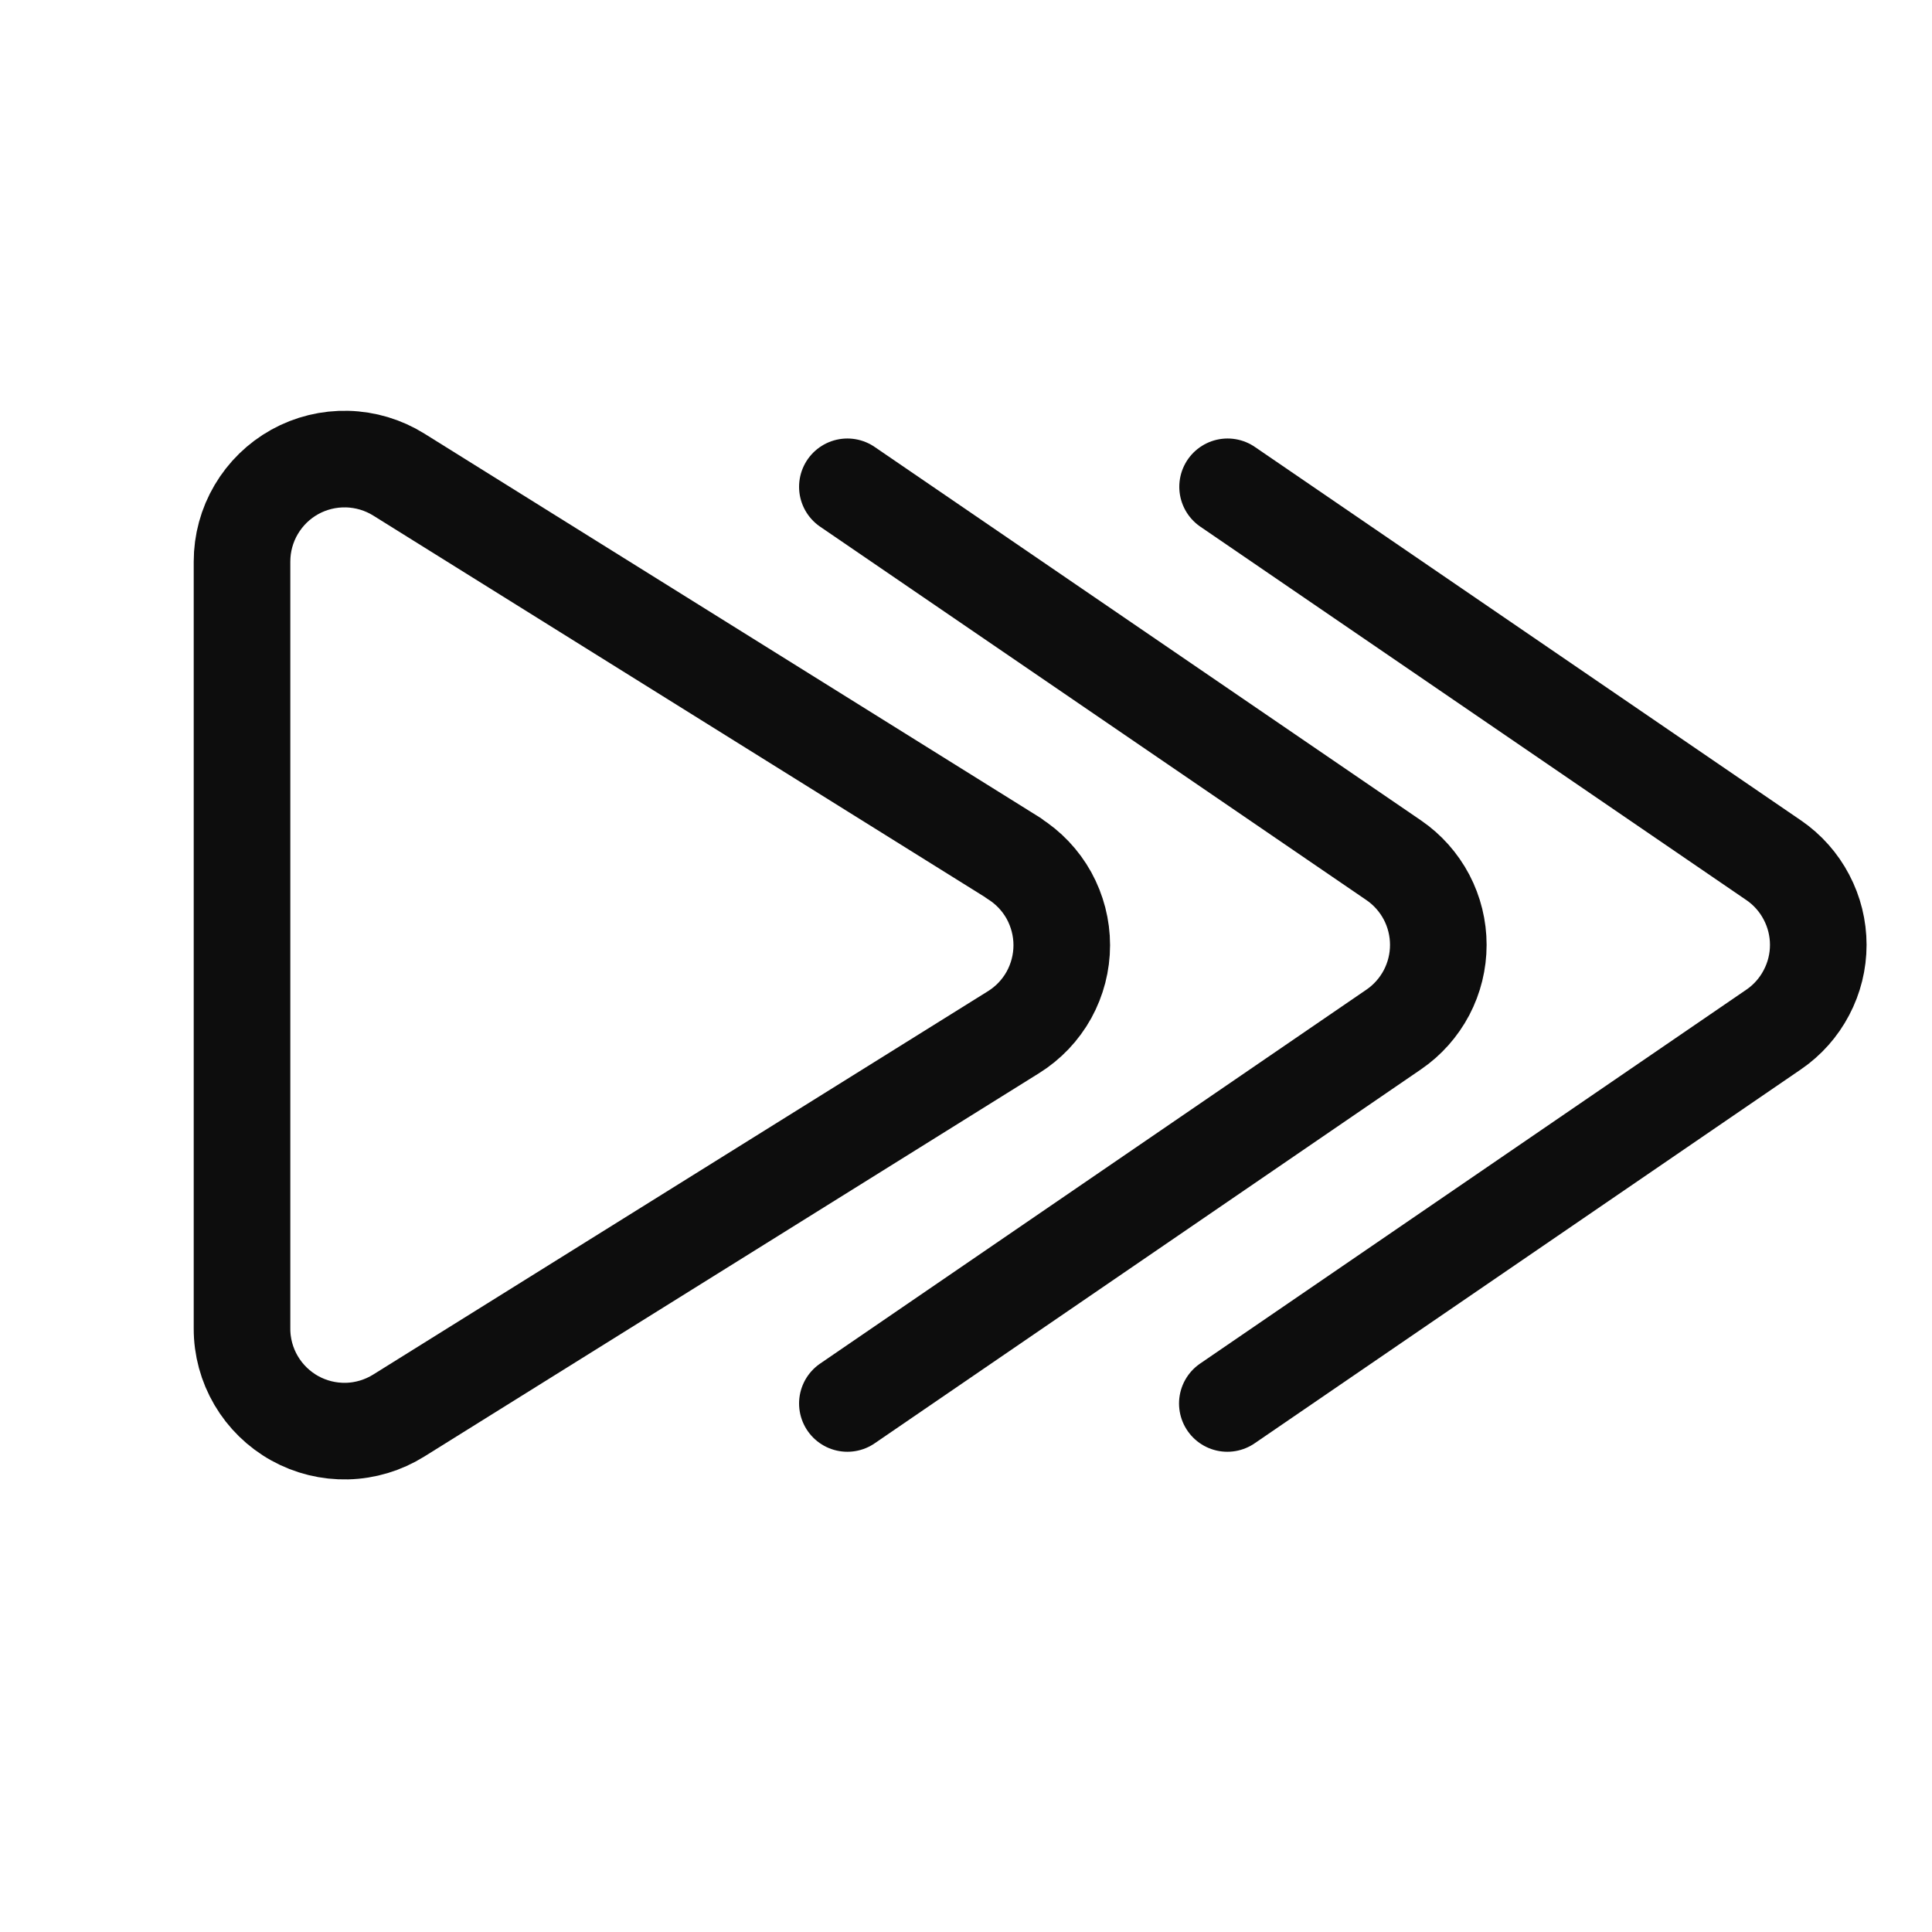 <svg width="30" height="30" viewBox="0 0 30 30" fill="none" xmlns="http://www.w3.org/2000/svg">
<path d="M15.74 13.324L6.192 7.369C5.951 7.219 5.674 7.136 5.39 7.129C5.106 7.122 4.826 7.19 4.577 7.328C4.329 7.466 4.122 7.668 3.978 7.913C3.834 8.157 3.758 8.436 3.758 8.72V20.629C3.757 20.913 3.833 21.192 3.977 21.437C4.121 21.682 4.328 21.884 4.576 22.022C4.824 22.16 5.105 22.229 5.389 22.222C5.673 22.215 5.95 22.131 6.191 21.981L15.739 16.027C15.968 15.884 16.157 15.685 16.288 15.449C16.418 15.213 16.487 14.947 16.487 14.677C16.487 14.407 16.418 14.142 16.288 13.905C16.157 13.669 15.968 13.47 15.739 13.327" stroke="#0D0D0D" stroke-width="1.5" stroke-linecap="round" stroke-linejoin="round"/>
<path d="M13.158 21.793L21.643 15.985C21.856 15.839 22.03 15.643 22.151 15.414C22.271 15.185 22.334 14.931 22.334 14.672C22.334 14.414 22.271 14.159 22.151 13.93C22.03 13.701 21.856 13.505 21.643 13.359L13.158 7.559" stroke="#0D0D0D" stroke-width="1.5" stroke-linecap="round" stroke-linejoin="round"/>
<path d="M19.058 21.793L27.543 15.985C27.756 15.839 27.93 15.643 28.05 15.414C28.171 15.185 28.234 14.931 28.234 14.672C28.234 14.414 28.171 14.159 28.05 13.93C27.93 13.701 27.756 13.505 27.543 13.359L19.062 7.559" stroke="#0D0D0D" stroke-width="1.5" stroke-linecap="round" stroke-linejoin="round"/>
</svg>
